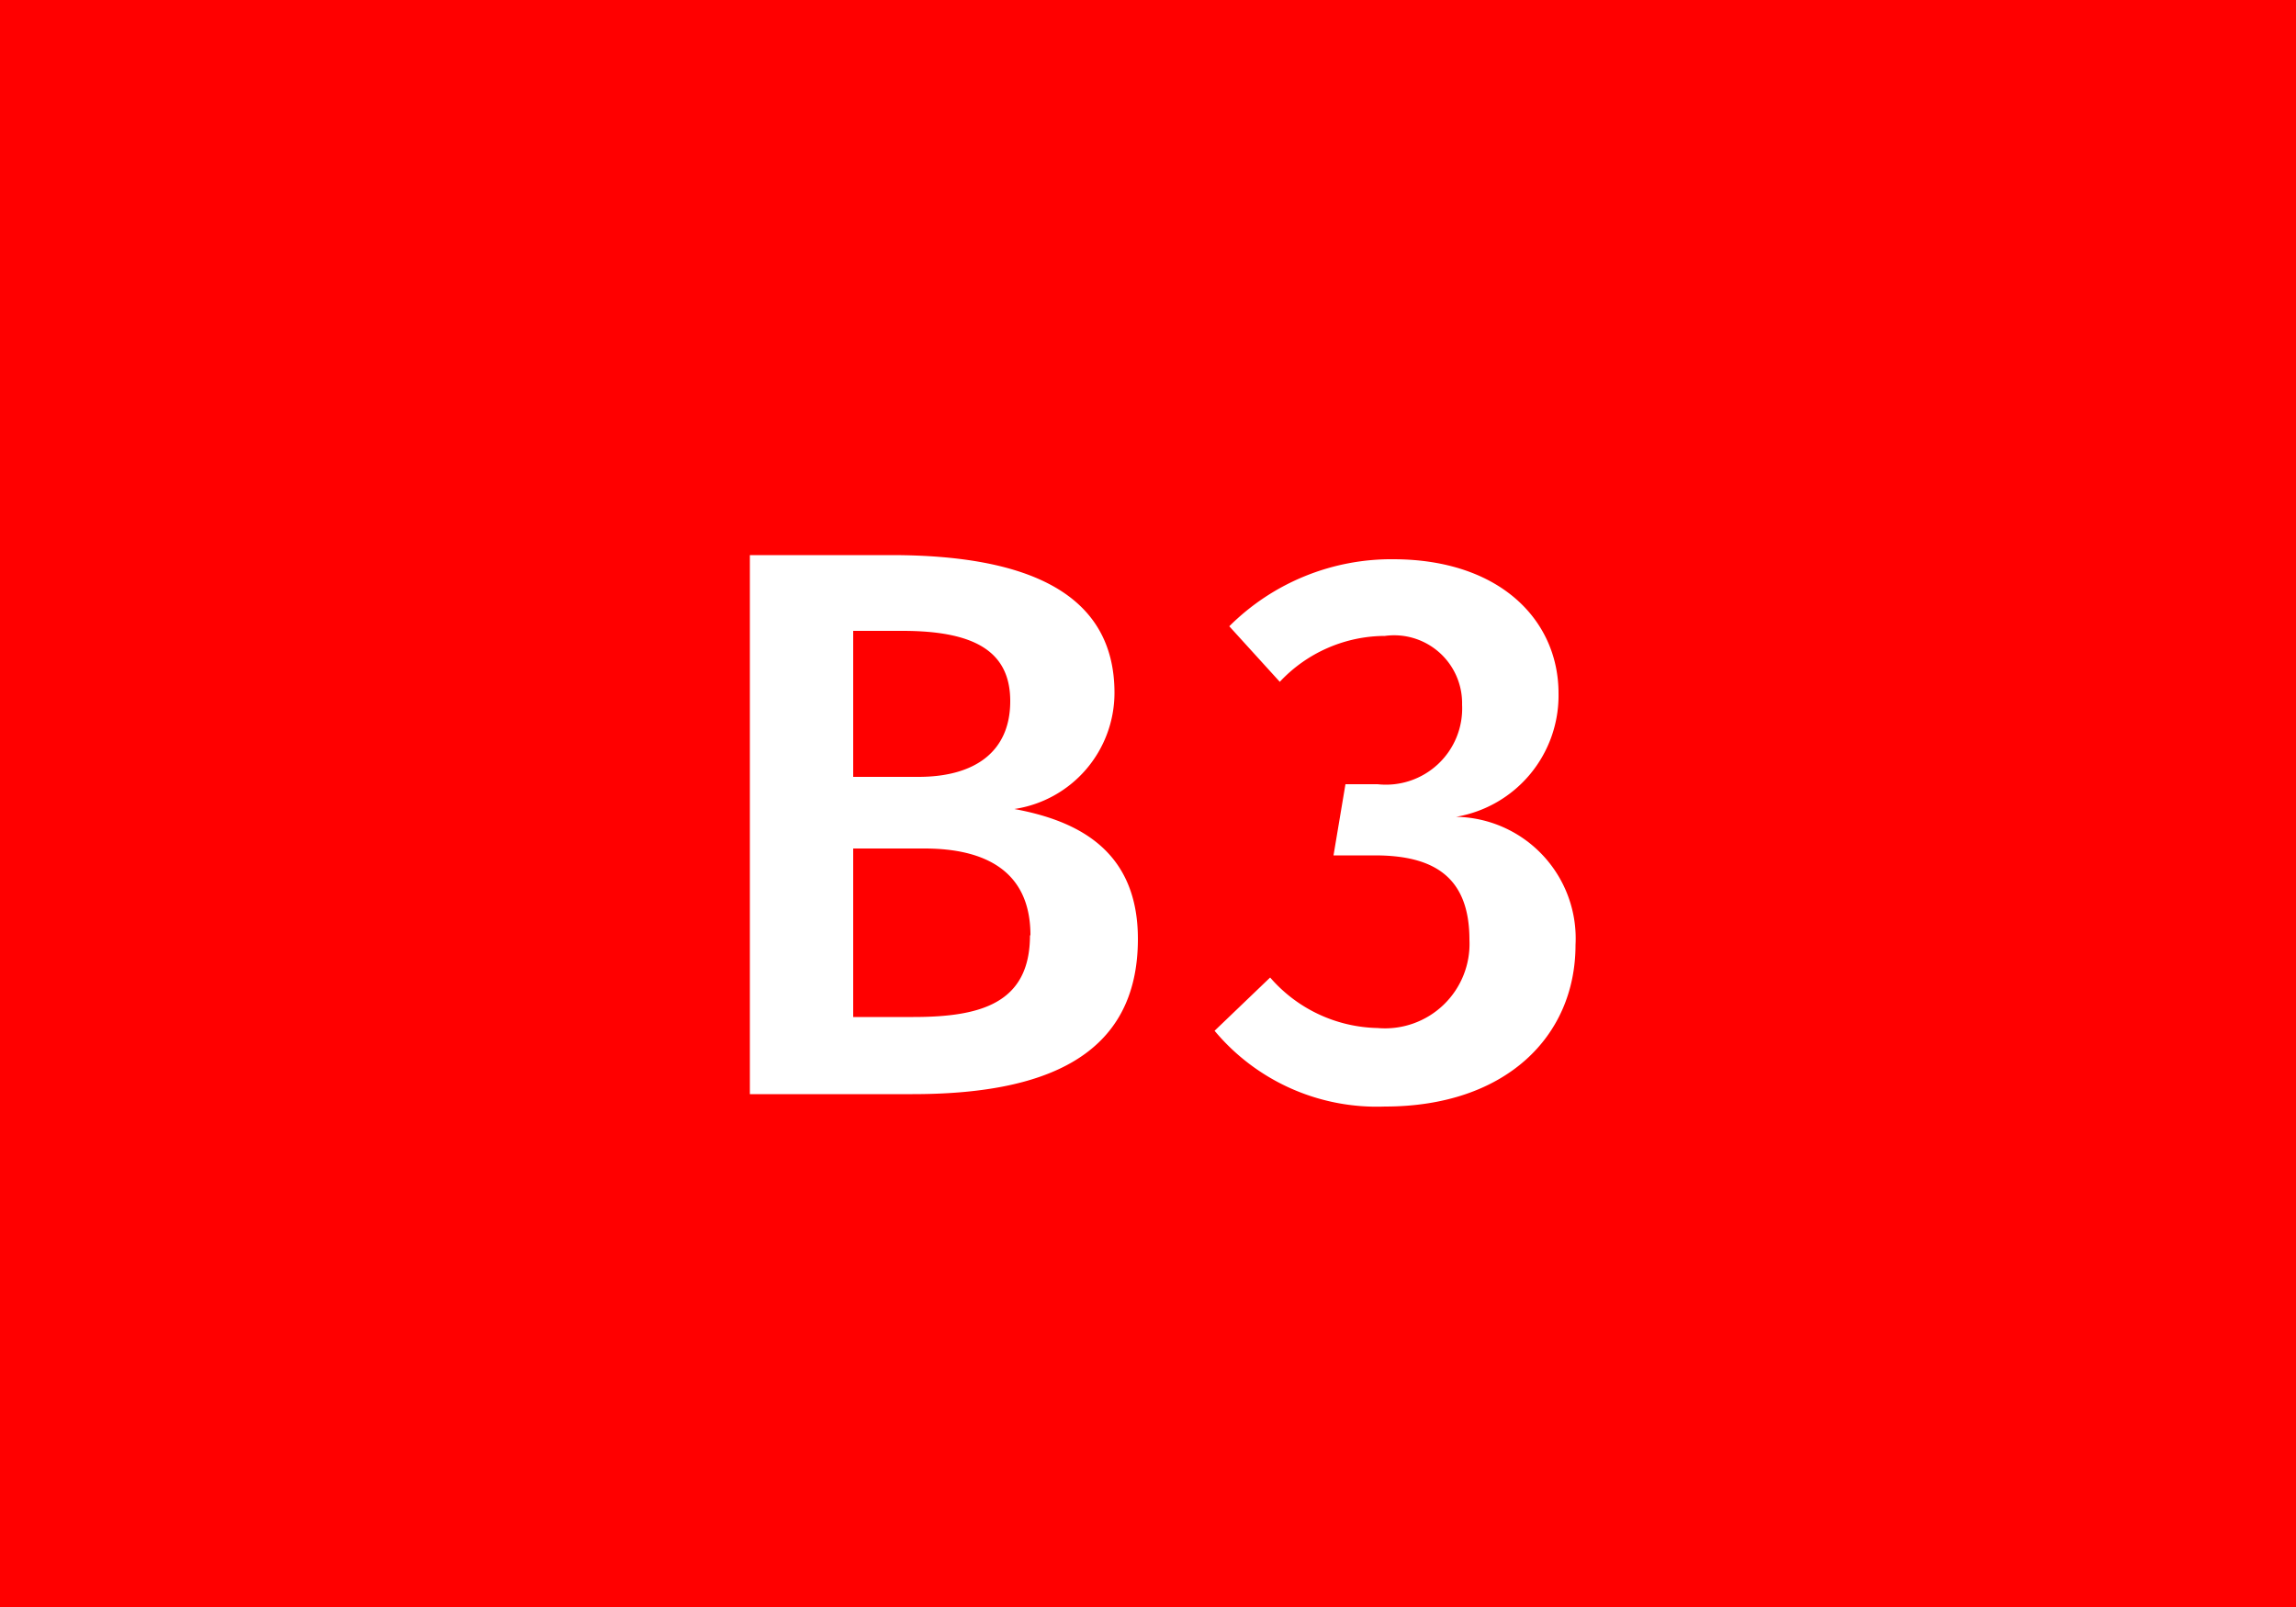 <svg xmlns="http://www.w3.org/2000/svg" viewBox="0 0 50 35"><defs><style>.cls-1{fill:red;}.cls-2{fill:#fff;}</style></defs><title>operations_type_b-3</title><g id="Farbe"><rect class="cls-1" width="50" height="35"/></g><g id="Text"><path class="cls-2" d="M24.78,20.45c0,2.58-2.06,3.38-4.91,3.38H16.33V12.09h3.08c3,0,4.86.85,4.86,3a2.56,2.56,0,0,1-2.18,2.53C23.44,17.87,24.78,18.5,24.78,20.45Zm-6.2-6.71v3.18H20c1.22,0,2-.54,2-1.65s-.82-1.53-2.35-1.53Zm3.86,6.63c0-1.41-1-1.89-2.31-1.89H18.58v3.67h1.31C21.36,22.15,22.43,21.85,22.43,20.37Z"/><path class="cls-2" d="M33.94,15.1a2.68,2.68,0,0,1-2.23,2.69,2.65,2.65,0,0,1,2.6,2.79c0,2-1.53,3.52-4.15,3.52a4.6,4.6,0,0,1-3.71-1.65l1.21-1.16A3.18,3.18,0,0,0,30,22.39a1.84,1.84,0,0,0,2-1.92c0-1.36-.76-1.84-2.06-1.84h-.9l.26-1.55H30a1.66,1.66,0,0,0,1.84-1.73,1.48,1.48,0,0,0-1.68-1.5,3.15,3.15,0,0,0-2.29,1l-1.1-1.21a5,5,0,0,1,3.59-1.46C32.68,12.19,33.94,13.52,33.94,15.1Z"/></g></svg>